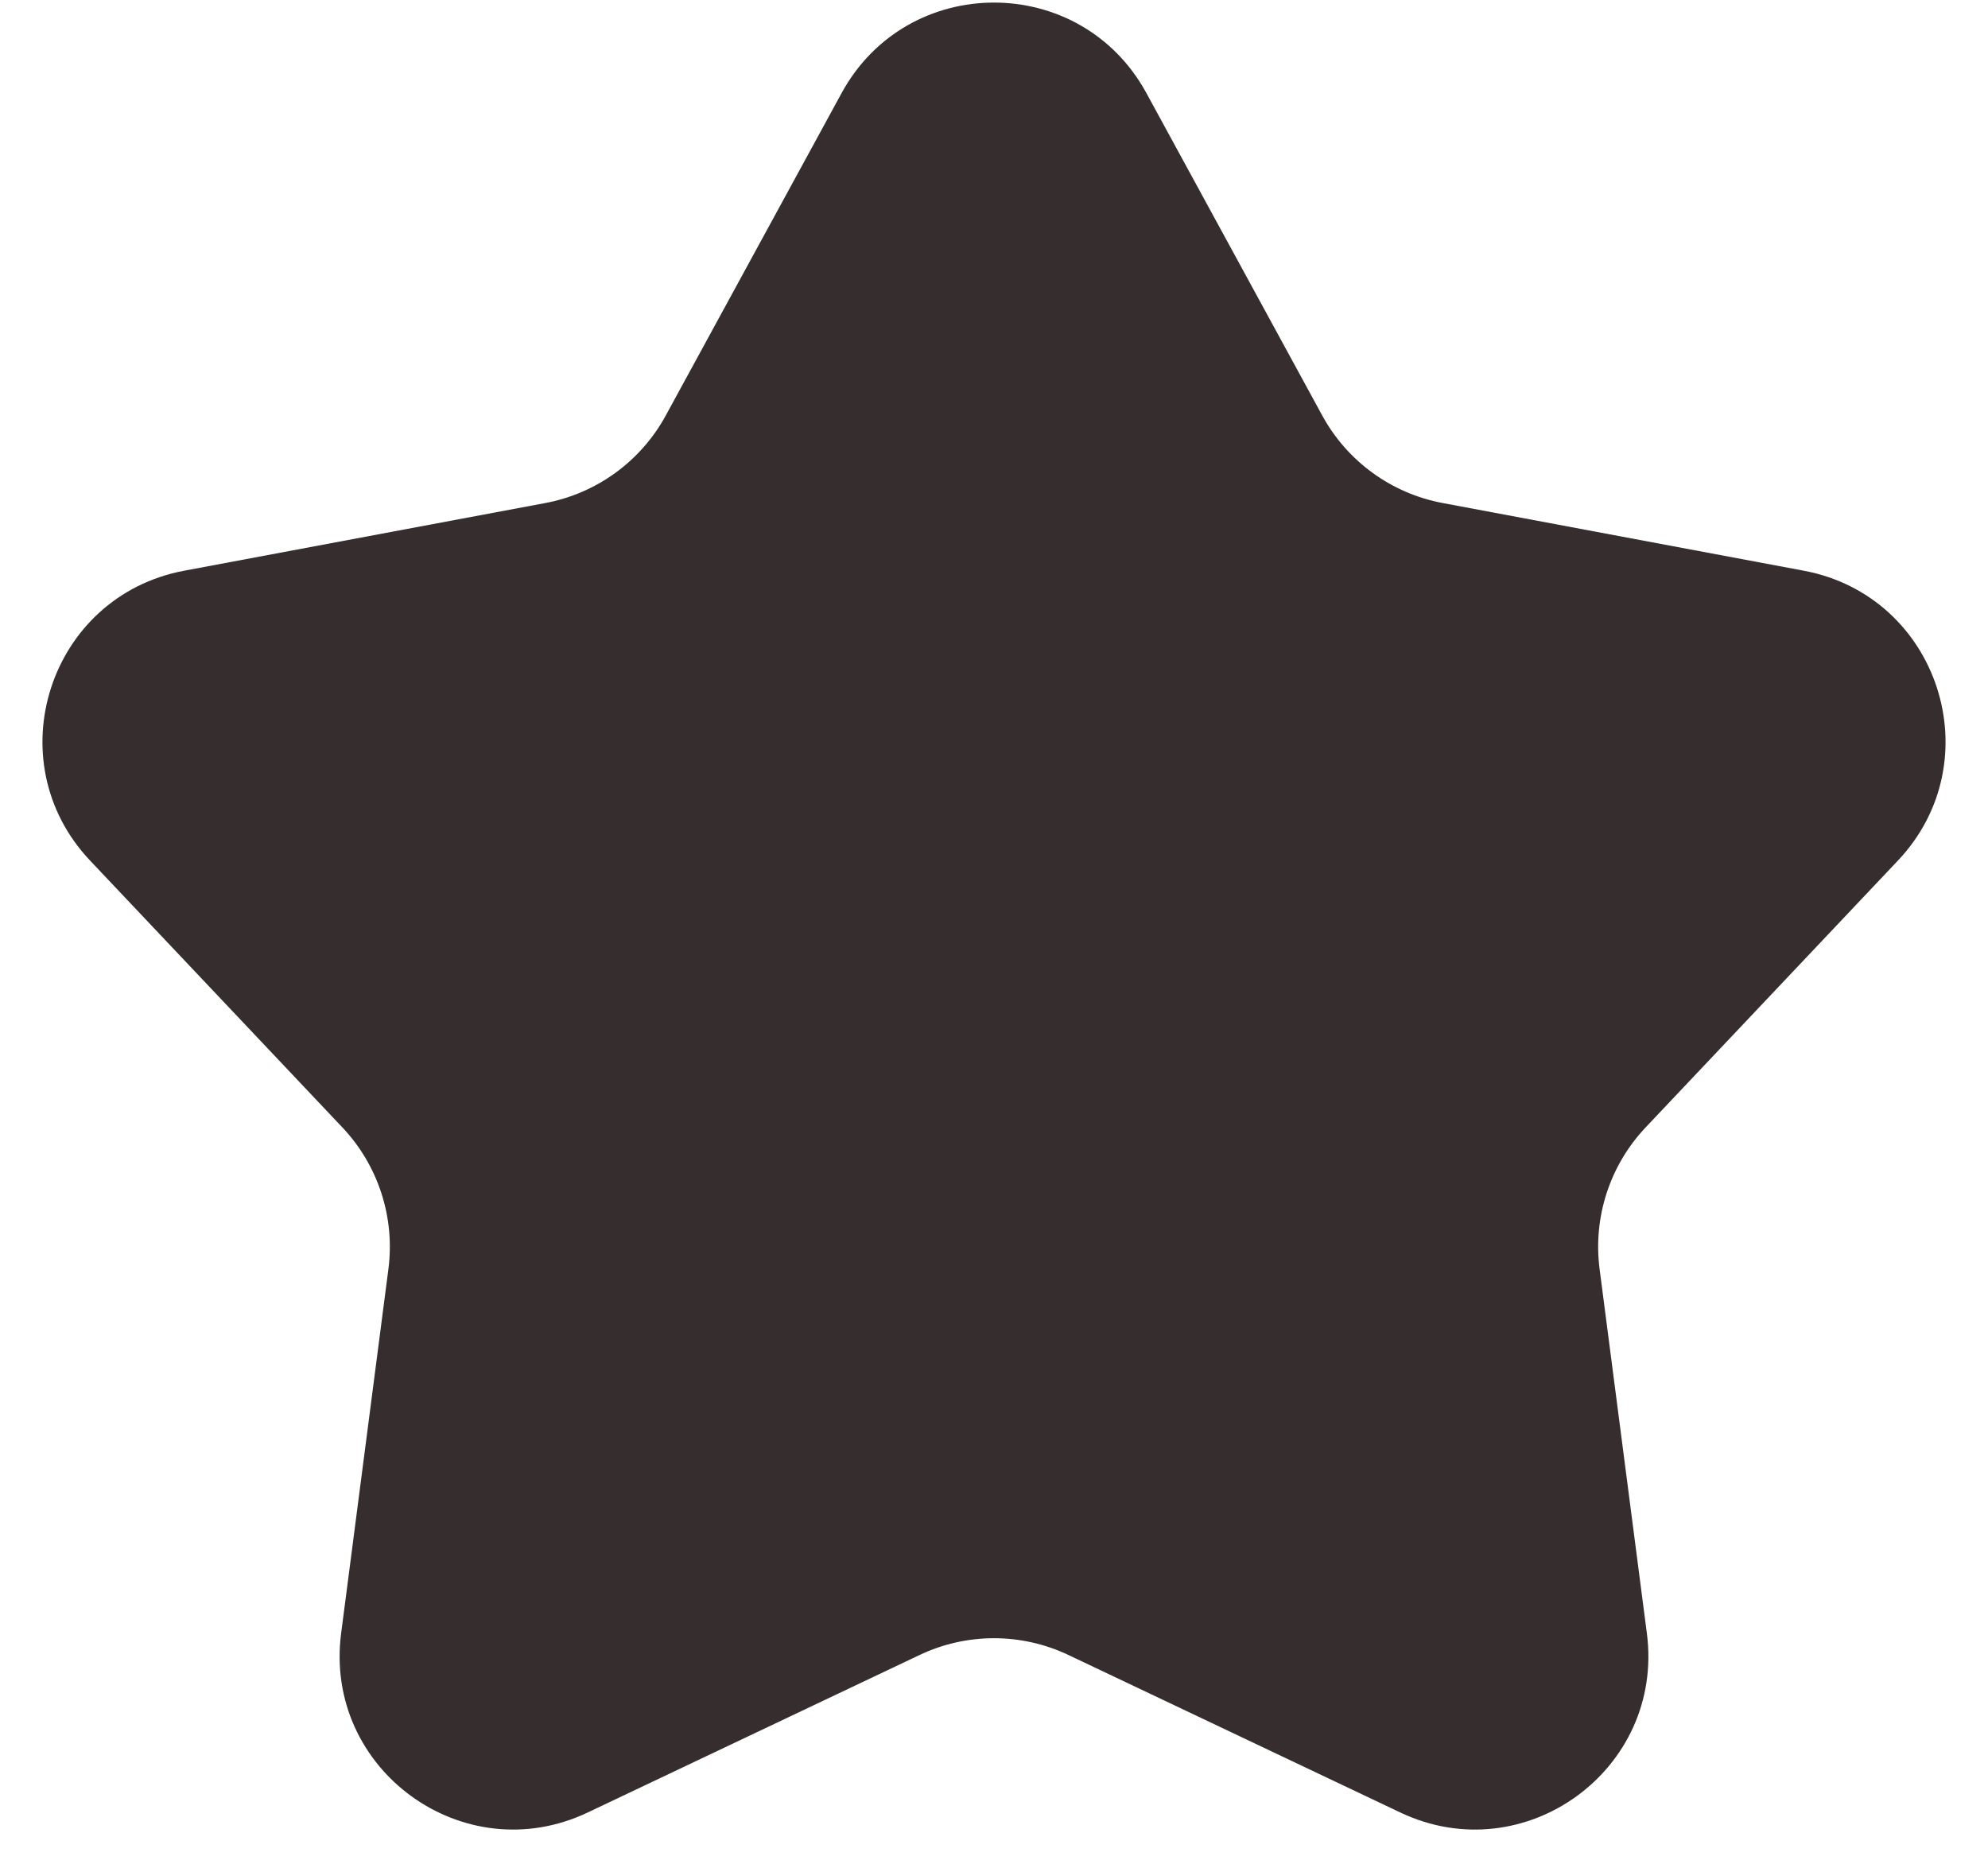 <?xml version="1.0" encoding="UTF-8"?> <svg xmlns="http://www.w3.org/2000/svg" width="32" height="30" viewBox="0 0 32 30" fill="none"><path d="M13.547 1.498C14.606 -0.444 17.394 -0.444 18.453 1.498L21.284 6.689C21.686 7.426 22.398 7.943 23.223 8.097L29.034 9.186C31.208 9.593 32.07 12.244 30.55 13.852L26.488 18.148C25.912 18.758 25.64 19.595 25.748 20.427L26.509 26.291C26.793 28.484 24.538 30.123 22.54 29.174L17.198 26.639C16.44 26.279 15.56 26.279 14.802 26.639L9.46 29.174C7.462 30.123 5.207 28.484 5.491 26.291L6.252 20.427C6.36 19.595 6.088 18.758 5.512 18.148L1.45 13.852C-0.07 12.244 0.792 9.593 2.966 9.186L8.777 8.097C9.602 7.943 10.314 7.426 10.716 6.689L13.547 1.498Z" fill="#362D2E"></path></svg> 